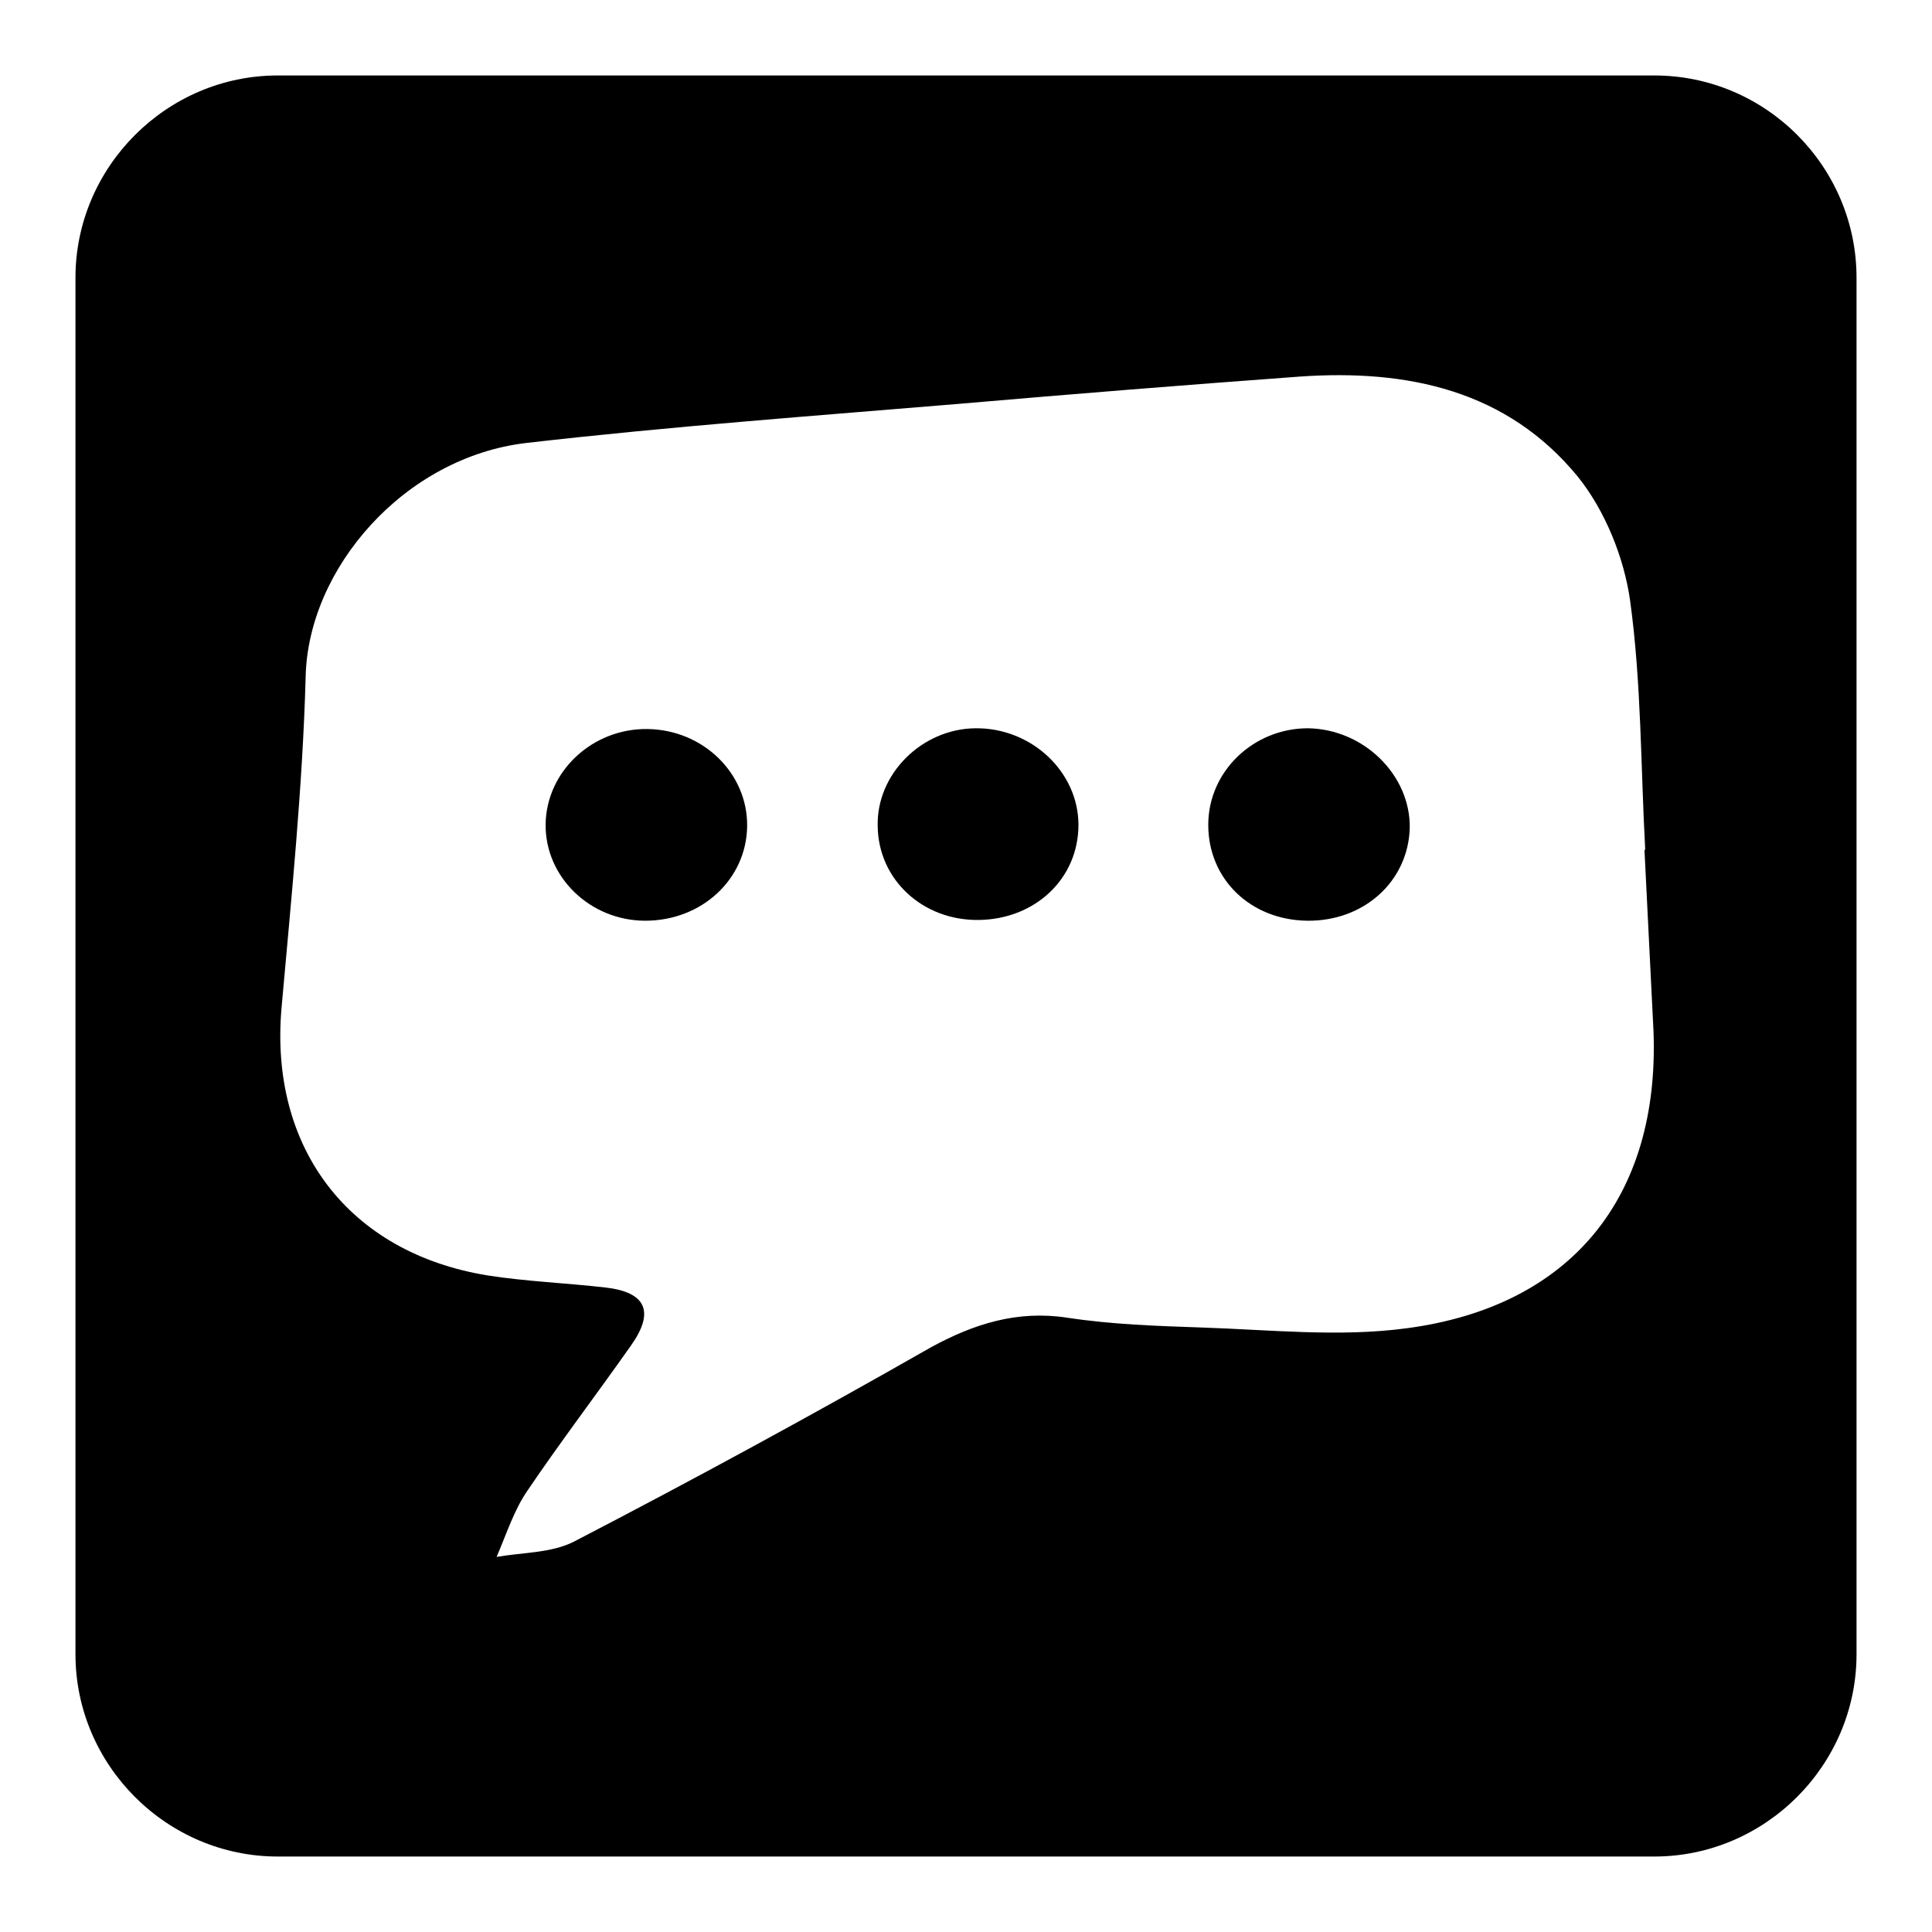 <?xml version="1.0" encoding="utf-8"?>
<!-- Svg Vector Icons : http://www.onlinewebfonts.com/icon -->
<!DOCTYPE svg PUBLIC "-//W3C//DTD SVG 1.1//EN" "http://www.w3.org/Graphics/SVG/1.1/DTD/svg11.dtd">
<svg version="1.1" xmlns="http://www.w3.org/2000/svg" xmlns:xlink="http://www.w3.org/1999/xlink" x="0px" y="0px" viewBox="0 0 256 256" enable-background="new 0 0 256 256" xml:space="preserve">
<g><g><path fill="#000000" d="M129.2,96.5c-7.1,0.1-13.1,6.1-12.9,13c0.1,7.1,6,12.5,13.4,12.4c7.5-0.1,13.2-5.5,13.2-12.6l0,0C142.9,102.3,136.7,96.4,129.2,96.5z"/><path fill="#000000" d="M85.8,96.6c-7.3-0.1-13.4,5.6-13.5,12.6c-0.1,7,5.9,12.8,13.2,12.8l0,0c7.5,0,13.4-5.5,13.5-12.5C99.1,102.5,93.2,96.7,85.8,96.6z"/><path fill="#000000" d="M219.2,10H36.8C22.1,10,10,22.1,10,36.8v182.4c0,14.7,12.1,26.8,26.8,26.8h182.4c14.7,0,26.8-12.1,26.8-26.8V36.8C246,22.1,234,10,219.2,10z M186.4,176c-8.9,1.2-18.1,0.2-27.2-0.1c-5.9-0.2-11.9-0.4-17.8-1.3c-6.6-1-12.3,0.8-18,3.9C107.8,187.4,92,196,76,204.3c-3,1.5-6.8,1.4-10.2,2c1.3-3,2.3-6.2,4.1-8.8c4.4-6.5,9.2-12.8,13.7-19.2c3.2-4.5,2-7.1-3.4-7.7c-5.2-0.6-10.5-0.8-15.6-1.6c-18.4-3-28.9-16.9-27.3-35.4c1.3-14.6,2.8-29.3,3.2-43.9c0.3-14.4,13.1-29.1,29.2-31c19.1-2.2,38.3-3.6,57.5-5.2c15-1.3,30-2.5,45-3.6c14.3-1,27.5,1.8,36.9,13.3c3.6,4.5,6.1,10.7,6.9,16.4c1.5,10.9,1.4,22,2,33c0,0,0,0-0.1,0l0,0c0.4,8,0.8,16.1,1.2,24.1C219.9,158.5,208.3,173.1,186.4,176z"/><path fill="#000000" d="M173.3,96.5c-7.2,0-13.2,5.7-13.2,12.8c0,7.2,5.6,12.6,13.1,12.7l0,0c7.5,0.1,13.4-5.2,13.6-12.3C186.9,102.7,180.7,96.6,173.3,96.5z"/></g></g>
</svg>